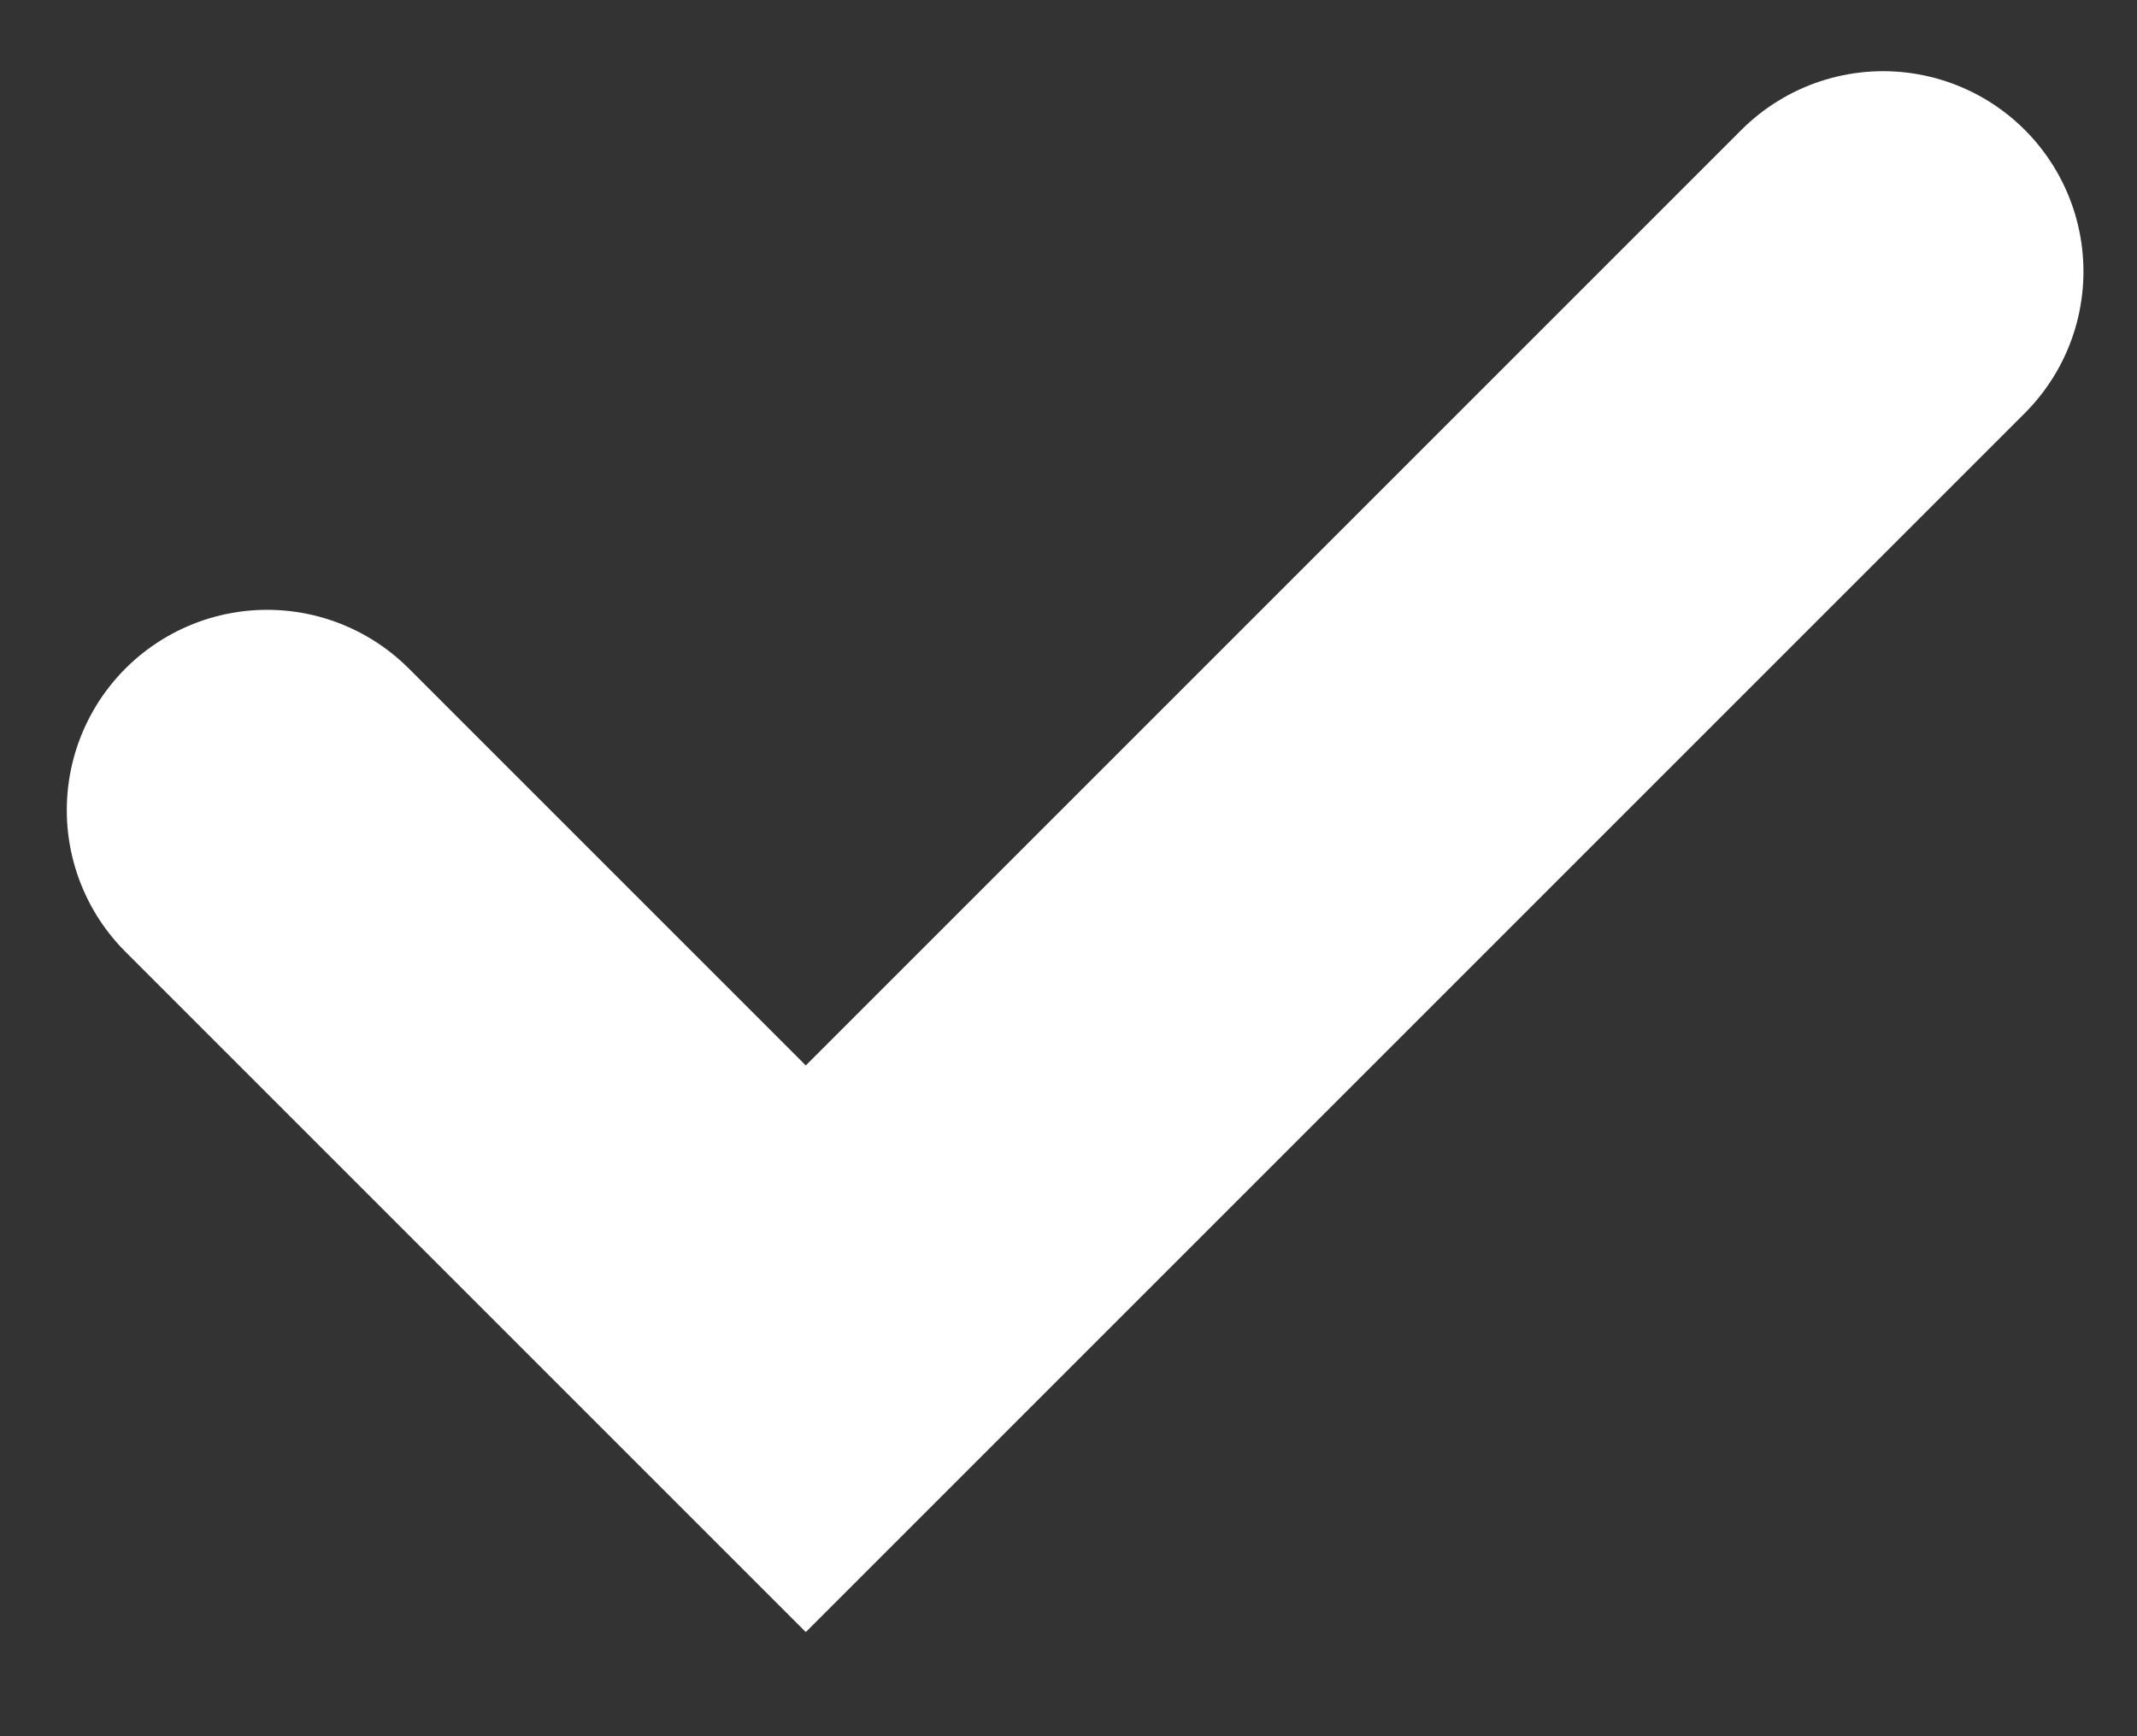 <svg width="16" height="13" viewBox="0 0 16 13" fill="none" xmlns="http://www.w3.org/2000/svg">
<rect x="0" y="0" width="16" height="13" fill="#333333" stroke="none"/>
<path d="M2 6.066L6.033 10.099L14.099 2.033" stroke="white" stroke-width="3" stroke-linecap="round"/>
</svg>
